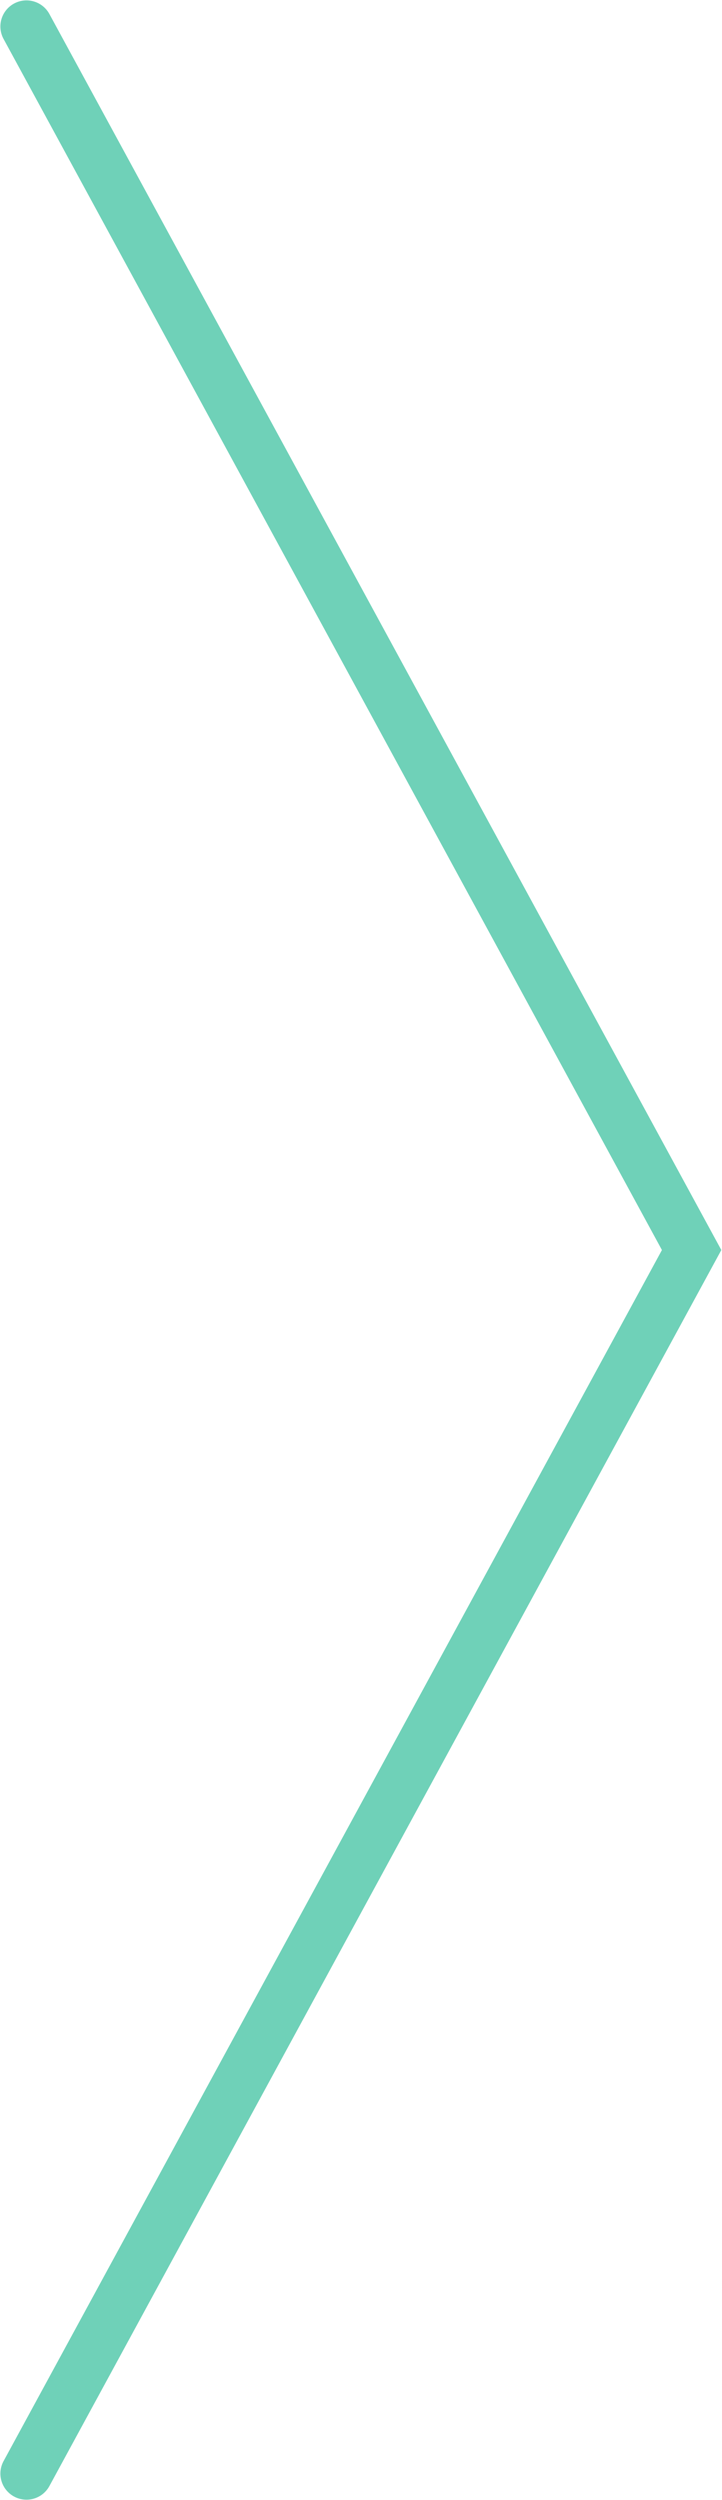 <?xml version="1.0" encoding="UTF-8"?> <svg xmlns="http://www.w3.org/2000/svg" width="927" height="3209" viewBox="0 0 927 3209" fill="none"><path d="M34 34L888 1604.5L34 3175" stroke="#6FD1B8" stroke-width="67" stroke-linecap="round"></path></svg> 